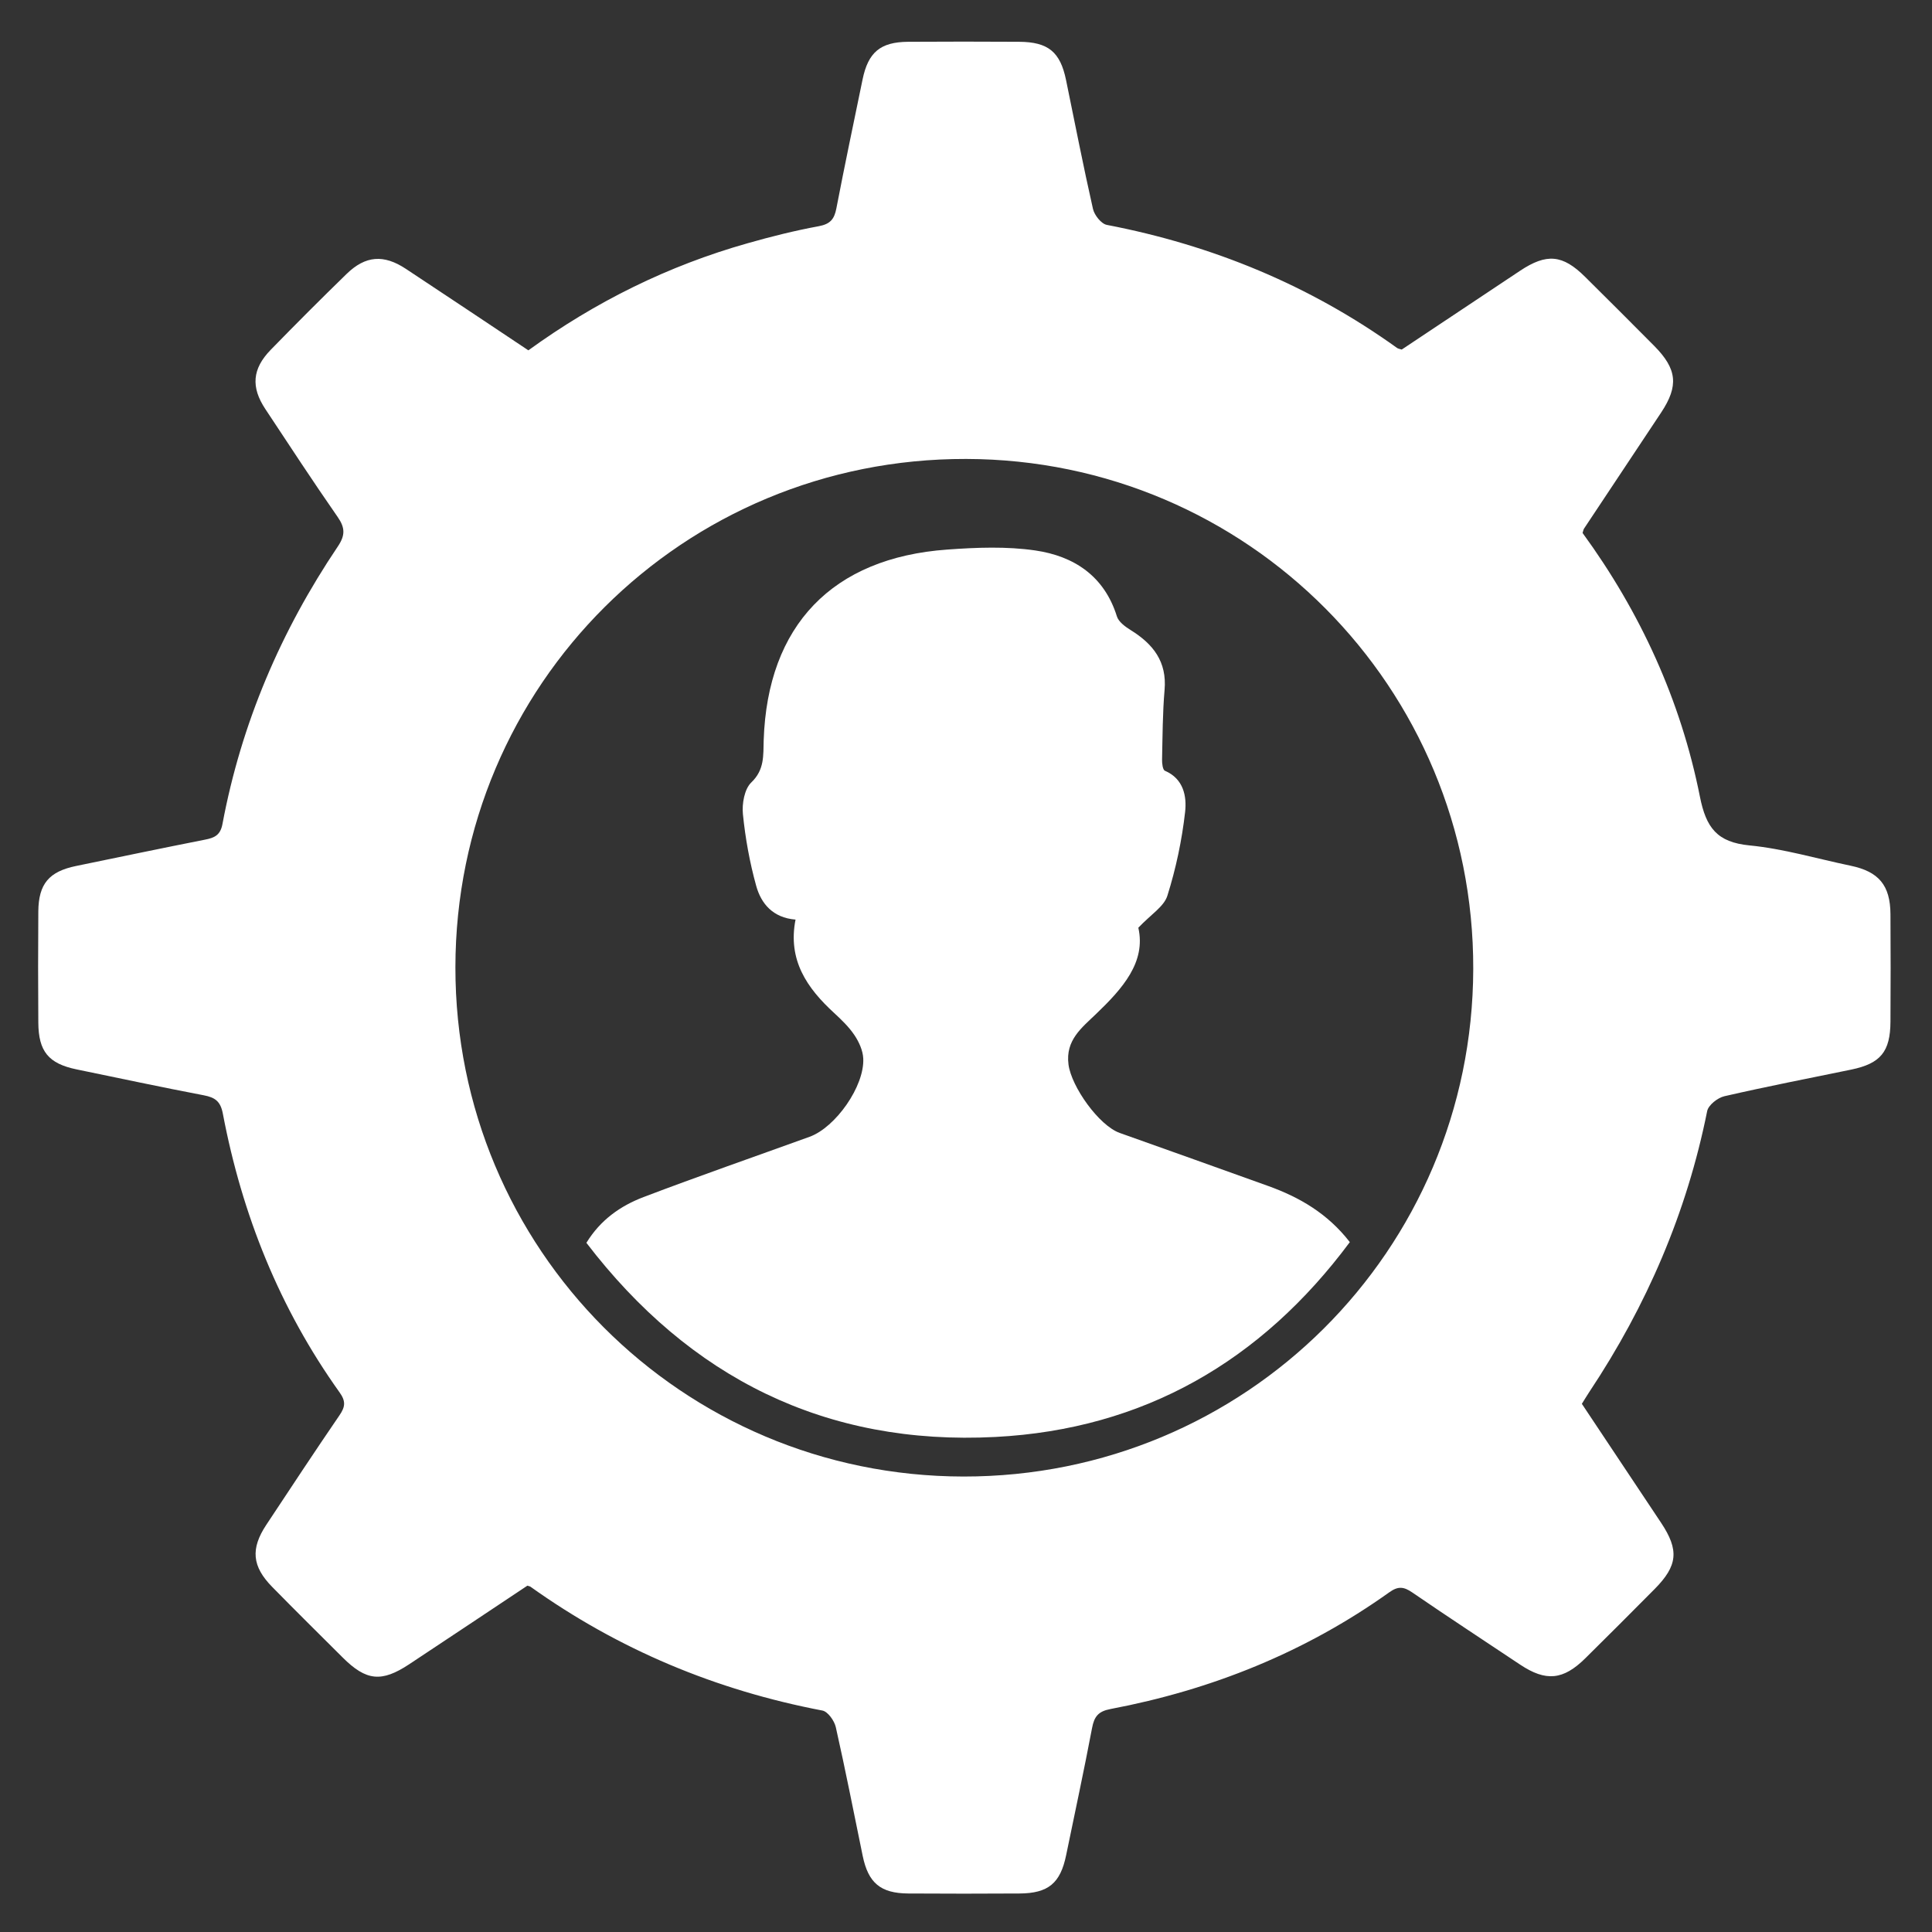 <svg width="60" height="60" viewBox="0 0 60 60" fill="none" xmlns="http://www.w3.org/2000/svg">
<rect x="0" y="0" width="60" height="60" fill="#333333" stroke="none"/>
<path d="M43.532 10.856C44.745 10.048 45.976 9.228 47.207 8.409C48.032 7.861 48.528 7.905 49.224 8.595C49.945 9.309 50.662 10.025 51.376 10.745C52.085 11.461 52.137 11.984 51.589 12.811C50.792 14.012 49.992 15.212 49.195 16.414C49.174 16.445 49.17 16.486 49.148 16.551C50.94 19.009 52.196 21.744 52.792 24.739C52.984 25.706 53.323 26.156 54.332 26.255C55.392 26.358 56.431 26.669 57.479 26.887C58.349 27.07 58.704 27.495 58.71 28.39C58.717 29.501 58.717 30.612 58.71 31.725C58.706 32.664 58.401 33.029 57.493 33.217C56.178 33.487 54.859 33.744 53.549 34.045C53.342 34.094 53.056 34.319 53.018 34.505C52.385 37.661 51.137 40.553 49.359 43.226C49.284 43.339 49.215 43.456 49.126 43.597C49.946 44.828 50.767 46.058 51.585 47.289C52.153 48.142 52.104 48.625 51.384 49.351C50.67 50.07 49.954 50.789 49.232 51.501C48.545 52.179 48.009 52.228 47.21 51.697C46.092 50.951 44.967 50.215 43.859 49.455C43.596 49.275 43.421 49.253 43.146 49.45C40.537 51.312 37.628 52.48 34.489 53.075C34.106 53.147 33.982 53.311 33.915 53.665C33.665 54.984 33.381 56.298 33.11 57.614C32.931 58.486 32.556 58.8 31.657 58.804C30.507 58.811 29.356 58.812 28.206 58.804C27.345 58.798 26.965 58.476 26.792 57.637C26.517 56.303 26.256 54.965 25.956 53.636C25.91 53.437 25.71 53.156 25.542 53.123C22.238 52.492 19.21 51.23 16.473 49.276C16.459 49.265 16.437 49.264 16.379 49.244C15.17 50.048 13.94 50.87 12.706 51.686C11.848 52.253 11.373 52.203 10.645 51.478C9.912 50.748 9.178 50.022 8.454 49.284C7.826 48.645 7.778 48.098 8.27 47.355C9.023 46.217 9.773 45.078 10.543 43.953C10.723 43.69 10.743 43.517 10.546 43.242C8.682 40.633 7.517 37.725 6.921 34.586C6.848 34.2 6.679 34.083 6.328 34.015C5.007 33.764 3.695 33.481 2.379 33.211C1.509 33.031 1.195 32.656 1.19 31.755C1.182 30.605 1.181 29.454 1.19 28.305C1.198 27.447 1.523 27.067 2.362 26.894C3.696 26.619 5.031 26.34 6.368 26.076C6.663 26.019 6.845 25.936 6.909 25.589C7.495 22.465 8.721 19.6 10.493 16.969C10.724 16.625 10.72 16.389 10.485 16.053C9.718 14.95 8.982 13.825 8.24 12.703C7.788 12.02 7.834 11.453 8.407 10.864C9.182 10.069 9.968 9.281 10.765 8.506C11.351 7.937 11.917 7.894 12.606 8.35C13.873 9.186 15.134 10.031 16.409 10.88C18.498 9.365 20.757 8.251 23.215 7.555C23.945 7.347 24.684 7.162 25.428 7.025C25.782 6.959 25.91 6.808 25.974 6.473C26.231 5.136 26.514 3.801 26.788 2.467C26.962 1.623 27.34 1.305 28.199 1.298C29.349 1.29 30.501 1.292 31.651 1.298C32.554 1.303 32.928 1.614 33.107 2.486C33.382 3.82 33.642 5.159 33.943 6.487C33.987 6.681 34.199 6.95 34.373 6.984C37.654 7.615 40.671 8.855 43.39 10.808C43.42 10.829 43.462 10.834 43.532 10.856ZM29.92 45.855C38.674 45.865 45.729 38.844 45.753 30.095C45.776 21.345 38.746 14.273 30.004 14.253C21.218 14.233 14.151 21.267 14.143 30.039C14.135 38.786 21.176 45.844 29.92 45.855Z" fill="white"/>
<path d="M35.352 28.811C35.594 29.88 34.864 30.7 34.034 31.495C33.597 31.916 33.084 32.304 33.183 33.058C33.273 33.751 34.13 34.955 34.773 35.184C36.312 35.733 37.853 36.279 39.391 36.834C40.358 37.183 41.227 37.683 41.92 38.575C39.172 42.273 35.517 44.387 30.913 44.626C25.644 44.9 21.423 42.794 18.211 38.597C18.65 37.88 19.275 37.447 19.986 37.176C21.695 36.526 23.423 35.926 25.142 35.304C25.95 35.012 26.853 33.73 26.809 32.87C26.797 32.623 26.677 32.359 26.536 32.148C26.364 31.892 26.134 31.67 25.905 31.459C25.061 30.686 24.459 29.814 24.706 28.559C24.005 28.503 23.637 28.066 23.483 27.506C23.283 26.783 23.147 26.033 23.072 25.286C23.039 24.961 23.119 24.505 23.331 24.301C23.748 23.903 23.702 23.459 23.717 22.986C23.836 19.425 25.847 17.322 29.422 17.067C30.328 17.001 31.259 16.965 32.152 17.095C33.35 17.27 34.295 17.886 34.686 19.142C34.739 19.312 34.944 19.462 35.111 19.566C35.808 19.997 36.244 20.545 36.167 21.426C36.105 22.144 36.105 22.867 36.089 23.587C36.086 23.708 36.109 23.908 36.178 23.937C36.761 24.187 36.858 24.736 36.805 25.214C36.706 26.092 36.52 26.972 36.255 27.814C36.15 28.156 35.737 28.403 35.352 28.811Z" fill="white"/>
</svg>
